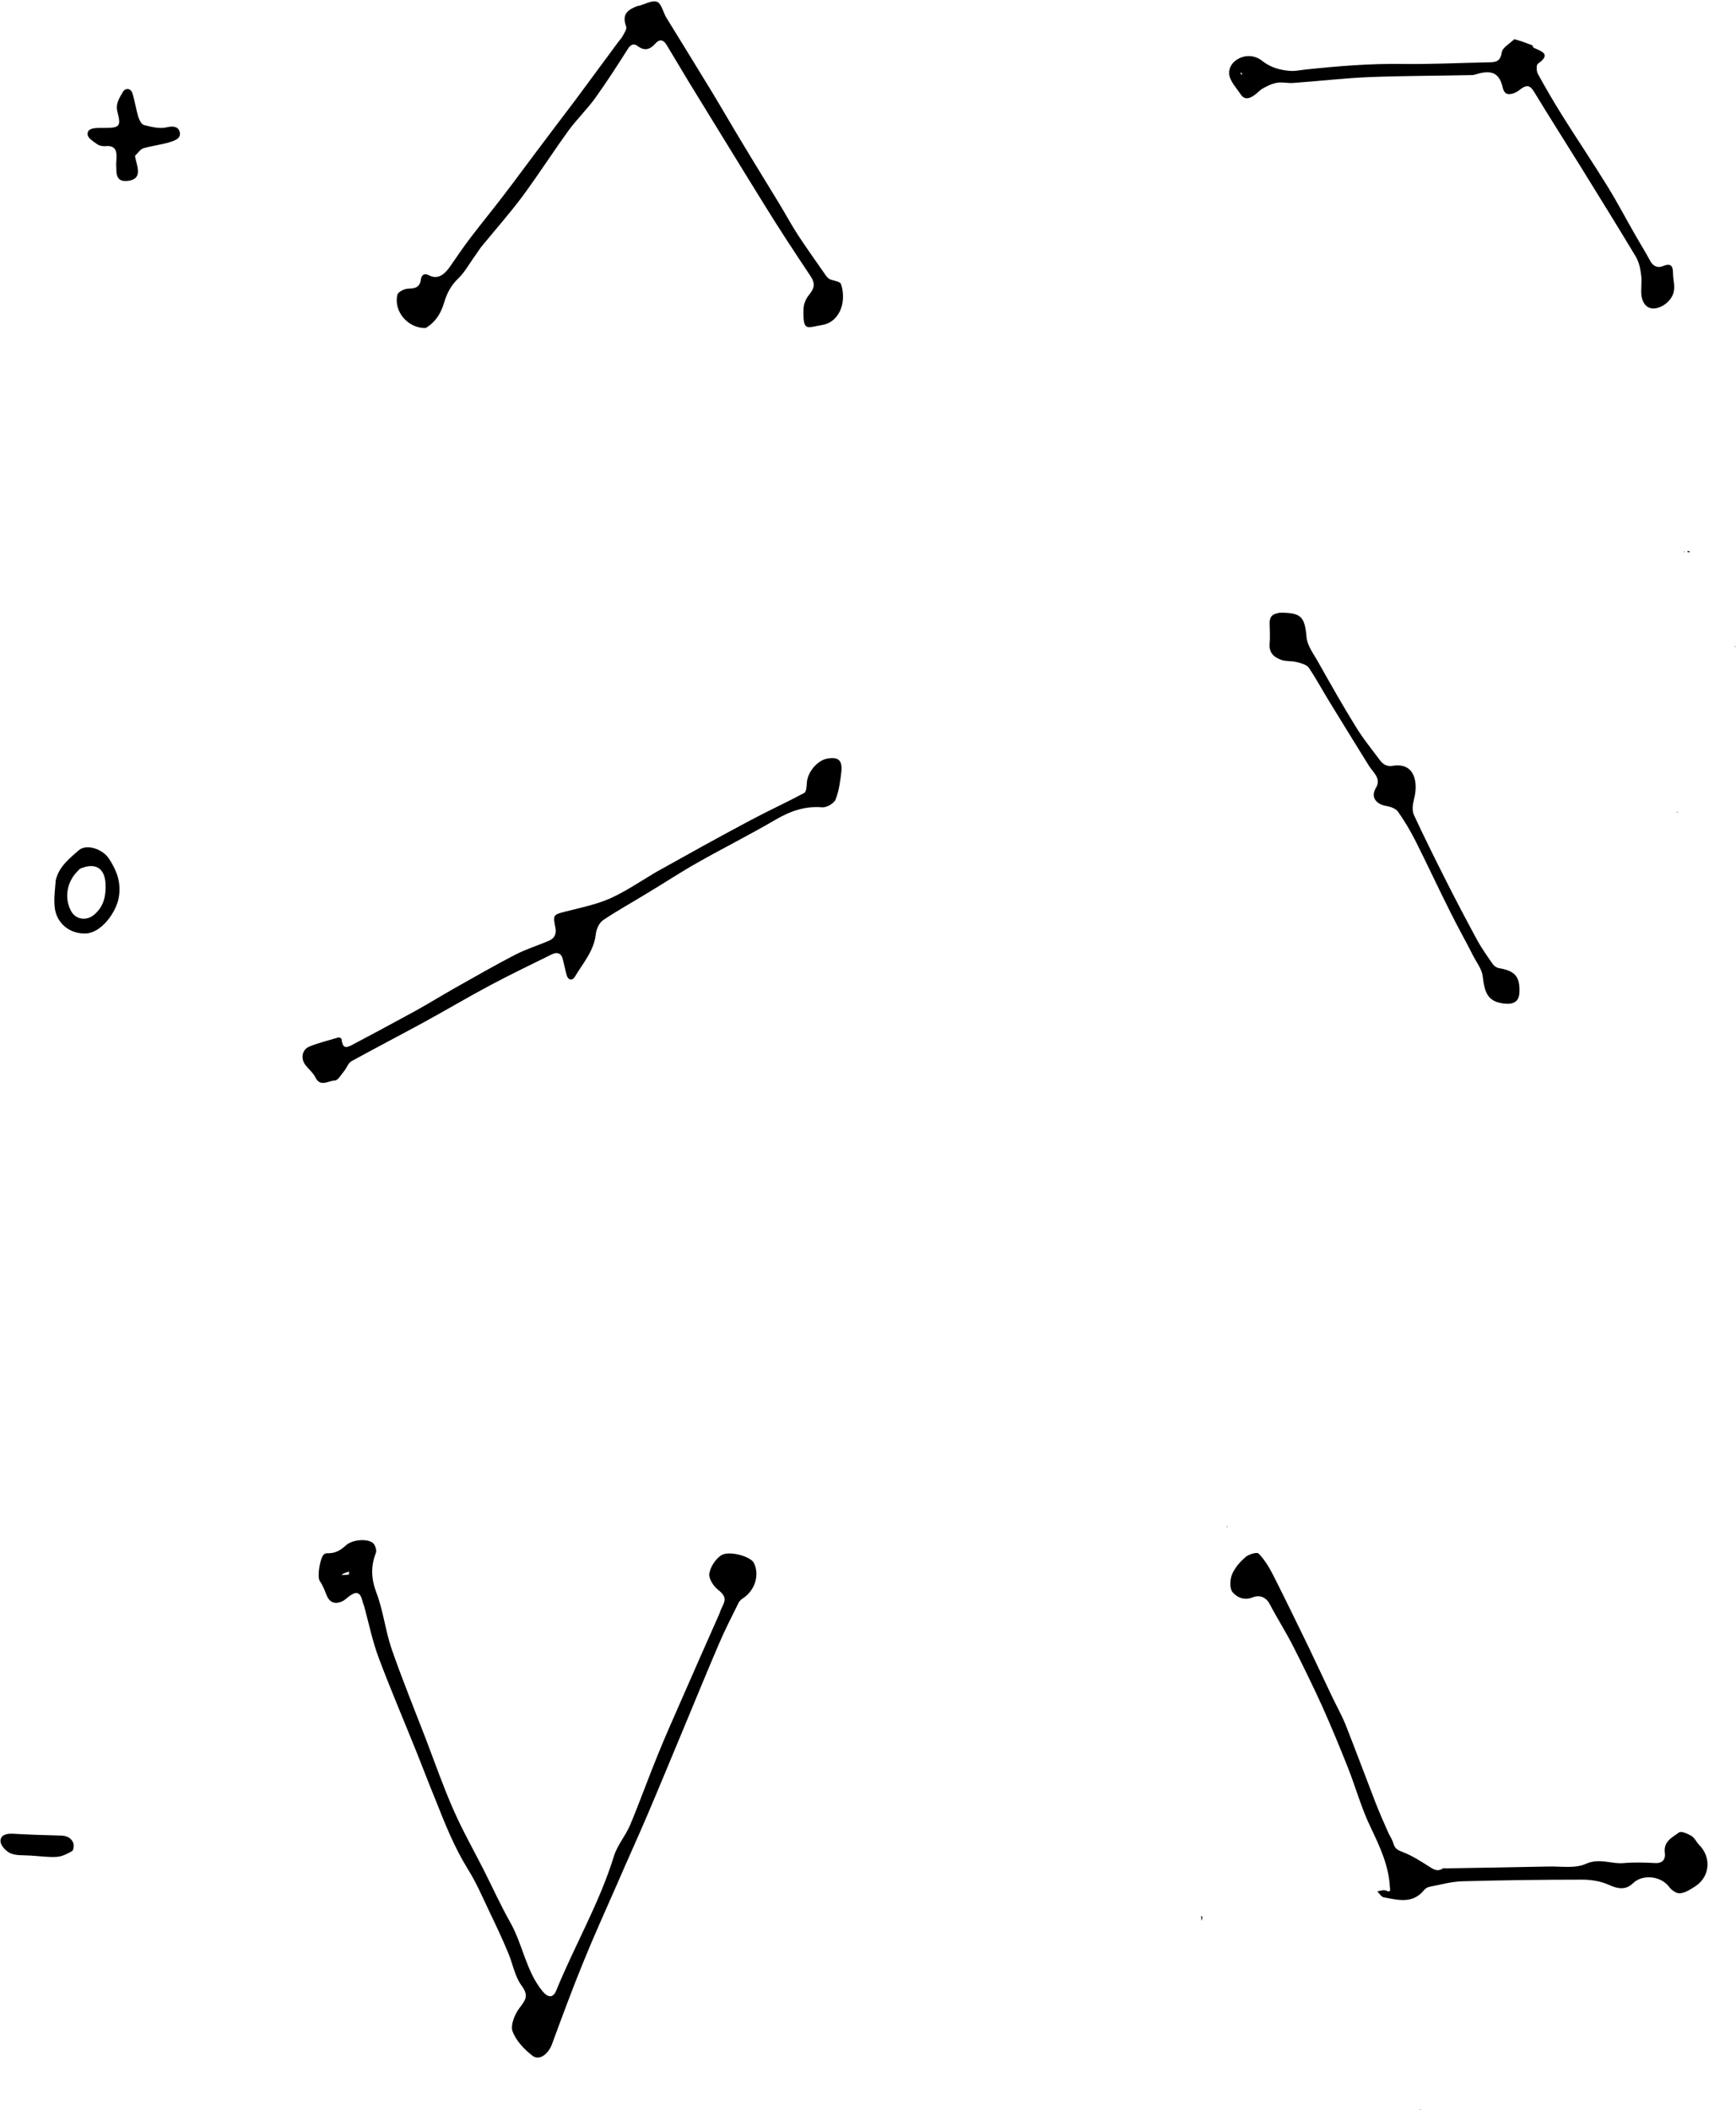 <?xml version="1.0" encoding="utf-8"?>
<!DOCTYPE svg PUBLIC "-//W3C//DTD SVG 1.1//EN" "http://www.w3.org/Graphics/SVG/1.1/DTD/svg11.dtd">

<svg version="1.1" id="Contours" xmlns="http://www.w3.org/2000/svg" xmlns:xlink="http://www.w3.org/1999/xlink" x="0px" y="0px" width="952.762" height="1157.972" viewBox="0 0 952.762 1157.972" xml:space="preserve" stroke="black" fill="none" stroke-linecap='round' stroke-linejoin='round'>
<desc xmlns:shape="http://adobe.com/products/shape">
</desc>
<path d='M405.6 879.0 C401.7 886.9 397.8 894.4 394.5 902.2 C387.8 917.8 381.4 933.5 374.9 949.1 C368.3 964.9 361.8 980.7 355.1 996.4 C349.7 1009.0 344.0 1021.5 338.6 1034.0 C332.4 1048.2 326.0 1062.2 320.2 1076.5 C314.1 1091.4 308.5 1106.6 302.9 1121.8 C300.8 1127.3 295.9 1130.9 292.2 1128.0 C287.7 1124.5 283.2 1119.8 281.3 1114.6 C280.1 1111.3 282.4 1105.5 284.9 1102.1 C288.2 1097.7 290.5 1095.3 286.3 1089.6 C282.5 1084.5 281.4 1077.4 278.8 1071.3 C275.7 1063.9 272.3 1056.6 268.8 1049.4 C265.0 1041.4 261.4 1033.0 256.7 1025.5 C249.2 1013.4 244.1 1000.4 238.9 987.3 C235.4 978.8 232.1 970.1 228.7 961.6 C221.8 944.4 214.5 927.4 208.0 910.1 C204.5 900.9 202.5 891.1 199.9 881.5 C199.6 880.5 199.1 879.4 198.9 878.4 C197.7 873.7 195.7 872.9 191.8 875.8 C190.5 876.7 189.4 877.9 188.0 878.6 C183.6 880.6 180.8 879.3 179.1 875.0 C178.1 872.4 177.1 869.8 175.5 867.5 C173.9 865.2 175.7 854.8 177.7 853.0 C178.2 852.5 179.1 852.2 179.8 852.3 C183.8 852.4 186.8 850.8 189.7 848.1 C193.4 844.5 202.6 844.1 205.1 847.1 C206.1 848.4 206.8 850.8 206.3 852.1 C203.4 859.5 203.7 866.3 206.6 874.0 C210.4 884.0 211.5 894.9 215.0 905.0 C220.8 921.7 227.5 938.1 233.9 954.7 C238.8 967.6 243.4 980.7 249.0 993.4 C254.0 1004.7 260.1 1015.5 265.7 1026.5 C270.4 1035.9 274.8 1045.5 279.9 1054.6 C286.9 1066.8 288.6 1081.5 297.8 1092.7 C300.8 1096.3 303.6 1096.4 305.3 1092.2 C315.4 1067.4 329.1 1044.1 337.0 1018.3 C338.9 1012.4 343.3 1007.3 345.8 1001.5 C351.1 988.8 355.7 975.9 360.9 963.2 C364.8 953.5 369.1 943.9 373.3 934.3 C380.4 918.0 387.7 901.6 394.9 885.3 C395.2 884.4 395.5 883.5 395.9 882.7 C397.9 878.4 399.4 876.5 393.8 872.1 C391.4 870.1 388.8 866.0 389.3 863.4 C389.9 859.8 392.6 855.6 395.7 853.5 C400.0 850.6 411.8 854.0 413.7 857.5 C417.1 864.3 414.3 873.0 407.3 877.3 C406.7 877.7 406.3 878.3 405.6 879.0 M187.4 864.2 C188.7 864.2 190.1 864.2 191.5 864.0 C191.5 864.0 191.5 863.0 191.6 862.4 C190.0 862.8 188.4 863.3 187.4 864.2 ' fill ="#000000" stroke="none"/>
<path d='M762.1 1006.0 C763.2 1008.0 764.2 1009.8 764.8 1011.7 C765.6 1014.6 767.5 1015.4 770.2 1016.4 C775.1 1018.3 779.6 1021.2 784.0 1024.0 C786.6 1025.6 788.7 1027.3 791.8 1025.3 C792.2 1025.0 793.1 1025.2 793.7 1025.2 C812.3 1024.9 830.9 1024.6 849.5 1024.2 C856.5 1024.0 864.3 1025.4 870.2 1022.8 C877.8 1019.3 884.4 1023.0 891.3 1022.3 C897.0 1021.8 902.8 1022.0 908.5 1022.3 C912.8 1022.5 914.2 1019.8 913.7 1016.6 C912.9 1010.4 917.8 1008.2 921.5 1005.5 C922.7 1004.6 926.3 1006.2 928.3 1007.4 C930.1 1008.5 931.1 1010.9 932.7 1012.5 C939.3 1019.3 938.5 1029.7 930.5 1035.0 C927.9 1036.7 925.0 1038.6 922.0 1038.9 C920.1 1039.1 917.3 1037.1 916.0 1035.3 C911.6 1029.4 901.5 1028.2 896.2 1033.4 C892.4 1037.1 888.1 1036.6 883.1 1034.3 C878.7 1032.3 873.4 1031.4 868.5 1031.4 C846.4 1031.4 824.4 1031.7 802.4 1032.3 C796.4 1032.5 790.5 1034.2 784.6 1035.3 C783.5 1035.5 782.2 1036.3 781.5 1037.2 C775.2 1044.9 767.2 1042.5 759.4 1041.1 C758.1 1040.8 757.0 1039.0 755.9 1037.8 C757.5 1037.6 759.4 1036.8 760.7 1037.4 C763.5 1038.7 762.9 1036.9 762.8 1035.5 C762.2 1023.7 757.3 1013.3 752.3 1002.8 C747.2 992.3 744.1 980.9 739.8 970.0 C735.4 958.9 730.8 947.8 725.9 936.8 C720.8 925.6 715.4 914.5 709.8 903.5 C705.8 895.6 701.0 888.1 696.9 880.3 C694.7 876.0 690.9 875.1 687.5 876.5 C682.7 878.4 678.8 876.4 676.5 873.7 C674.8 871.8 675.0 866.9 676.1 864.1 C677.6 860.4 680.5 857.0 683.6 854.4 C685.3 852.8 690.0 851.5 690.8 852.5 C694.1 855.9 696.6 860.1 698.8 864.4 C705.5 877.6 711.9 890.9 718.4 904.2 C722.6 913.0 726.7 921.8 730.9 930.6 C733.4 935.9 736.3 941.0 738.5 946.4 C744.1 960.6 749.4 974.9 754.9 989.1 C757.1 994.7 759.5 1000.2 762.1 1006.0 ' fill ="#000000" stroke="none"/>
<path d='M233.6 180.0 C223.9 180.2 215.9 170.9 218.1 161.7 C218.5 160.2 221.8 158.5 223.9 158.4 C227.8 158.3 230.4 157.8 231.0 153.3 C231.2 152.0 232.0 149.3 235.5 151.1 C240.4 153.6 244.0 150.5 246.9 146.4 C250.6 141.1 254.2 135.7 258.1 130.6 C264.2 122.6 270.6 114.8 276.7 106.8 C282.7 99.0 288.5 91.0 294.4 83.2 C301.6 73.6 308.8 64.1 316.0 54.6 C323.7 44.3 331.2 33.9 338.9 23.6 C339.8 22.3 341.0 21.2 341.7 19.8 C342.6 18.2 344.1 16.0 343.7 14.7 C341.0 7.5 344.7 5.3 350.1 3.2 C350.3 3.2 350.5 3.3 350.6 3.2 C354.0 2.3 357.9 0.0 360.6 1.0 C363.0 1.9 363.9 6.6 365.6 9.5 C374.1 23.3 382.6 37.1 391.0 50.9 C396.4 59.8 401.6 68.9 407.0 77.8 C413.7 89.0 420.6 100.1 427.4 111.3 C431.0 117.2 434.2 123.2 437.9 128.9 C442.8 136.4 448.1 143.7 453.2 151.1 C453.8 151.9 454.5 152.8 455.4 153.2 C457.5 154.1 461.0 154.4 461.5 155.8 C462.7 158.9 462.9 162.7 462.4 166.1 C461.3 172.5 457.2 177.3 451.4 178.3 C442.7 179.7 440.6 182.4 441.0 169.3 C441.1 166.7 442.4 163.7 444.1 161.7 C447.0 158.2 447.5 155.5 444.9 151.6 C436.2 138.6 427.6 125.5 419.4 112.2 C405.5 89.8 391.8 67.3 378.0 44.9 C374.0 38.2 370.0 31.5 366.0 24.9 C364.4 22.1 362.3 21.0 359.8 23.8 C356.9 27.0 354.0 28.3 350.0 25.3 C347.9 23.7 346.2 24.3 344.6 26.8 C338.8 36.0 332.9 45.1 326.6 53.9 C322.1 60.1 316.4 65.6 311.9 71.8 C303.3 83.7 295.4 96.0 286.7 107.8 C279.6 117.3 271.7 126.2 264.1 135.5 C263.0 136.9 262.0 138.6 260.9 140.1 C257.8 144.3 255.3 149.1 251.6 152.7 C247.6 156.5 245.3 160.8 243.8 165.9 C242.1 171.6 239.3 176.6 233.6 180.0 ' fill ="#000000" stroke="none"/>
<path d='M360.1 478.5 C377.3 468.9 394.2 459.5 411.3 450.4 C421.2 445.1 431.5 440.4 441.4 435.1 C442.5 434.5 442.7 431.6 442.8 429.8 C443.0 423.9 448.5 417.1 454.3 416.2 C460.0 415.3 462.3 417.1 461.8 423.1 C461.2 428.4 460.5 433.8 458.6 438.7 C457.7 440.9 453.6 443.2 451.2 443.0 C441.7 442.2 433.7 445.1 425.6 449.8 C411.6 458.0 397.0 465.3 382.9 473.3 C373.6 478.5 364.8 484.4 355.7 489.8 C347.5 494.9 339.0 499.5 331.0 504.9 C328.9 506.3 327.3 509.8 327.0 512.5 C326.0 521.8 320.0 528.4 315.6 535.8 C314.1 538.4 311.7 538.0 310.9 534.7 C310.1 531.9 309.6 528.9 308.8 526.1 C308.0 522.8 305.5 522.4 303.0 523.6 C291.6 529.2 280.2 534.7 269.1 540.6 C256.7 547.2 244.8 554.3 232.5 561.0 C219.3 568.2 206.0 575.1 192.9 582.3 C191.1 583.3 190.3 586.0 188.8 587.8 C187.2 589.7 185.5 592.9 183.7 592.9 C180.2 593.0 175.7 596.8 173.0 591.0 C171.8 588.6 169.5 586.8 167.8 584.6 C164.9 581.1 165.6 576.1 169.7 574.3 C174.8 572.2 180.3 570.9 185.6 569.3 C186.1 569.1 187.4 569.7 187.4 570.1 C188.0 574.6 189.2 575.5 193.0 573.5 C204.7 567.3 216.3 561.1 227.8 554.8 C235.0 550.8 242.0 546.5 249.2 542.4 C260.4 536.1 271.5 529.7 282.9 523.8 C288.8 520.8 295.2 518.8 301.3 516.2 C304.6 514.8 305.5 512.0 304.8 508.9 C303.4 502.1 303.6 501.9 310.3 500.2 C318.5 498.1 327.1 496.4 334.8 493.0 C343.5 489.1 351.5 483.6 360.1 478.5 ' fill ="#000000" stroke="none"/>
<path d='M831.1 21.5 C834.5 22.4 837.7 23.6 840.8 24.8 C841.3 25.0 841.3 26.0 841.7 26.2 C846.1 28.2 851.6 29.7 844.0 35.0 C843.1 35.7 843.2 39.0 844.0 40.5 C848.4 48.5 853.0 56.4 857.9 64.2 C865.9 76.9 874.3 89.4 882.2 102.2 C887.7 111.1 892.6 120.5 897.9 129.7 C900.5 134.2 903.3 138.7 905.8 143.4 C907.4 146.2 910.0 147.1 912.4 146.1 C916.9 144.2 918.2 145.7 918.2 150.0 C918.2 153.2 919.2 156.4 918.7 159.4 C918.1 164.3 913.0 168.7 908.3 169.2 C903.8 169.7 901.7 166.4 901.0 163.0 C900.3 159.1 901.3 154.9 900.7 150.9 C900.3 147.4 899.5 143.7 897.7 140.7 C887.9 124.4 877.9 108.3 867.9 92.1 C859.2 78.1 850.4 64.3 841.9 50.3 C839.7 46.6 837.7 46.6 834.7 48.8 C833.5 49.8 832.1 50.7 830.7 51.2 C827.8 52.1 825.7 52.0 824.7 48.0 C823.0 40.3 818.9 38.3 811.0 40.5 C810.0 40.8 808.9 41.2 807.8 41.2 C789.1 41.6 770.3 41.6 751.6 42.3 C737.7 42.9 723.9 44.5 710.0 45.5 C707.0 45.8 703.9 44.9 701.0 45.4 C698.3 45.8 695.7 47.1 693.3 48.4 C691.4 49.4 689.9 51.3 688.0 52.5 C685.4 54.3 682.8 54.8 680.8 51.6 C678.8 48.6 676.2 45.8 675.0 42.5 C673.7 38.5 675.6 34.6 679.2 32.5 C683.7 29.8 689.0 30.4 692.7 33.4 C697.4 37.1 702.6 38.5 708.1 38.9 C710.8 39.1 713.5 38.5 716.1 38.2 C734.0 36.3 751.9 34.8 769.9 35.1 C785.6 35.3 801.3 34.5 817.0 34.2 C820.8 34.2 823.5 33.8 824.2 28.7 C824.6 26.1 828.5 24.0 831.1 21.5 M680.9 39.7 C681.0 40.1 681.0 40.6 681.1 41.0 C681.3 40.9 681.7 40.8 681.7 40.8 C681.6 40.3 681.5 39.8 680.9 39.7 ' fill ="#000000" stroke="none"/>
<path d='M701.1 336.5 C701.9 336.2 702.4 336.2 702.9 336.2 C714.3 336.2 716.1 338.6 717.1 349.9 C717.6 354.5 721.0 358.9 723.4 363.2 C730.1 375.1 736.8 387.0 744.0 398.6 C747.9 405.1 752.8 411.0 757.3 417.1 C759.1 419.5 761.3 420.8 764.5 420.2 C776.5 418.3 778.5 429.4 776.0 438.7 C775.3 441.4 774.9 444.8 776.0 447.2 C781.7 459.5 787.8 471.7 793.9 483.8 C799.4 494.7 805.1 505.5 810.9 516.2 C813.4 520.7 816.4 524.9 819.4 529.2 C820.1 530.1 821.4 531.0 822.5 531.2 C831.5 532.7 834.3 535.9 833.9 544.7 C833.6 549.7 830.6 551.2 825.7 550.7 C816.1 549.7 814.8 544.3 813.7 535.4 C813.2 531.8 810.6 528.4 808.8 525.0 C804.6 516.7 800.0 508.6 795.9 500.3 C789.4 487.4 783.3 474.2 776.8 461.3 C774.0 455.8 770.8 450.4 767.2 445.3 C766.0 443.7 763.3 442.7 761.1 442.3 C756.1 441.6 751.8 438.0 755.1 432.4 C758.3 427.1 753.6 423.9 751.3 420.2 C744.1 408.6 737.0 397.1 729.9 385.5 C726.0 379.2 722.5 372.6 718.3 366.4 C717.1 364.7 714.1 363.9 711.7 363.3 C708.9 362.6 705.8 363.0 703.2 362.1 C699.3 360.7 696.4 358.3 696.8 353.4 C697.1 349.6 696.9 345.7 696.8 341.9 C696.8 339.0 697.8 337.1 701.1 336.5 ' fill ="#000000" stroke="none"/>
<path d='M74.1 85.5 C74.5 88.4 75.7 91.2 75.7 93.9 C75.8 97.5 73.4 99.0 69.7 99.3 C65.6 99.6 64.1 97.7 63.9 94.1 C63.8 91.9 63.7 89.8 63.9 87.6 C64.2 83.2 63.7 79.6 57.8 80.2 C56.3 80.3 54.5 80.0 53.3 79.1 C51.3 77.7 48.4 75.9 48.1 74.0 C47.7 70.6 51.2 70.3 54.0 70.2 C55.0 70.2 56.0 70.2 57.0 70.2 C65.5 70.2 66.6 69.5 64.5 61.6 C63.2 56.9 65.6 53.7 67.4 50.5 C68.6 48.3 71.8 48.0 72.8 51.5 C74.0 55.7 74.7 60.0 75.9 64.2 C76.5 65.9 77.7 68.3 79.0 68.6 C83.0 69.6 87.5 70.8 91.3 69.9 C94.9 69.0 97.8 69.4 98.6 72.3 C99.7 76.1 95.5 77.3 92.8 78.1 C88.2 79.5 83.3 80.0 78.6 81.4 C77.0 81.9 75.8 83.9 74.1 85.5 ' fill ="#000000" stroke="none"/>
<path d='M30.6 483.0 C32.4 475.4 38.2 471.0 43.3 466.5 C47.4 463.0 56.3 465.7 59.9 471.3 C64.0 477.7 66.6 484.0 65.2 492.4 C63.7 501.0 55.4 511.8 47.3 512.2 C38.4 512.7 30.8 506.6 30.0 497.6 C29.5 492.9 30.2 488.0 30.6 483.0 M43.9 476.7 C43.4 477.2 42.9 477.7 42.5 478.1 C36.6 484.1 35.2 492.8 39.0 499.9 C41.5 504.6 47.5 505.5 51.7 501.9 C57.0 497.4 58.2 491.6 57.9 485.0 C57.6 476.5 52.4 473.0 43.9 476.7 ' fill ="#000000" stroke="none"/>
<path d='M16.9 1018.2 C12.8 1017.9 9.0 1018.3 5.9 1017.0 C3.5 1016.0 0.5 1012.9 0.3 1010.6 C0.0 1007.0 3.4 1006.0 7.0 1006.2 C15.6 1006.7 24.3 1007.0 33.0 1007.2 C36.3 1007.2 38.9 1008.2 40.2 1011.2 C40.7 1012.5 40.4 1015.2 39.6 1015.7 C37.0 1017.2 34.1 1018.7 31.2 1018.9 C26.6 1019.2 22.0 1018.5 16.9 1018.2 ' fill ="#000000" stroke="none"/>
<path d='M659.9 1052.2 C659.8 1053.2 659.6 1053.6 659.5 1054.0 C659.4 1053.2 659.3 1052.3 659.2 1051.4 C659.3 1051.4 659.4 1051.3 659.5 1051.4 C659.6 1051.5 659.7 1051.6 659.9 1052.2 ' fill ="#000000" stroke="none"/>
<path d='M927.6 303.0 C926.9 303.1 926.5 303.0 926.1 303.0 C926.2 302.7 926.3 302.3 926.3 302.3 C926.8 302.4 927.3 302.6 927.6 303.0 ' fill ="#000000" stroke="none"/>
<path d='M924.1 302.5 C924.4 302.5 924.4 302.8 924.5 303.1 C924.3 303.0 924.1 302.9 924.1 302.5 ' fill ="#000000" stroke="none"/>
<path d='M952.1 355.0 C952.2 354.7 952.5 354.7 952.8 354.6 C952.6 354.8 952.5 355.0 952.1 355.0 ' fill ="#000000" stroke="none"/>
<path d='M920.6 446.0 C920.3 445.9 920.3 445.6 920.3 445.3 C920.5 445.5 920.7 445.6 920.6 446.0 ' fill ="#000000" stroke="none"/>
<path d='M673.6 838.0 C673.3 837.9 673.3 837.6 673.3 837.3 C673.5 837.5 673.7 837.6 673.6 838.0 ' fill ="#000000" stroke="none"/>
<path d='M779.6 1158.0 C779.3 1157.9 779.3 1157.6 779.3 1157.3 C779.5 1157.5 779.7 1157.6 779.6 1158.0 ' fill ="#000000" stroke="none"/>

</svg>